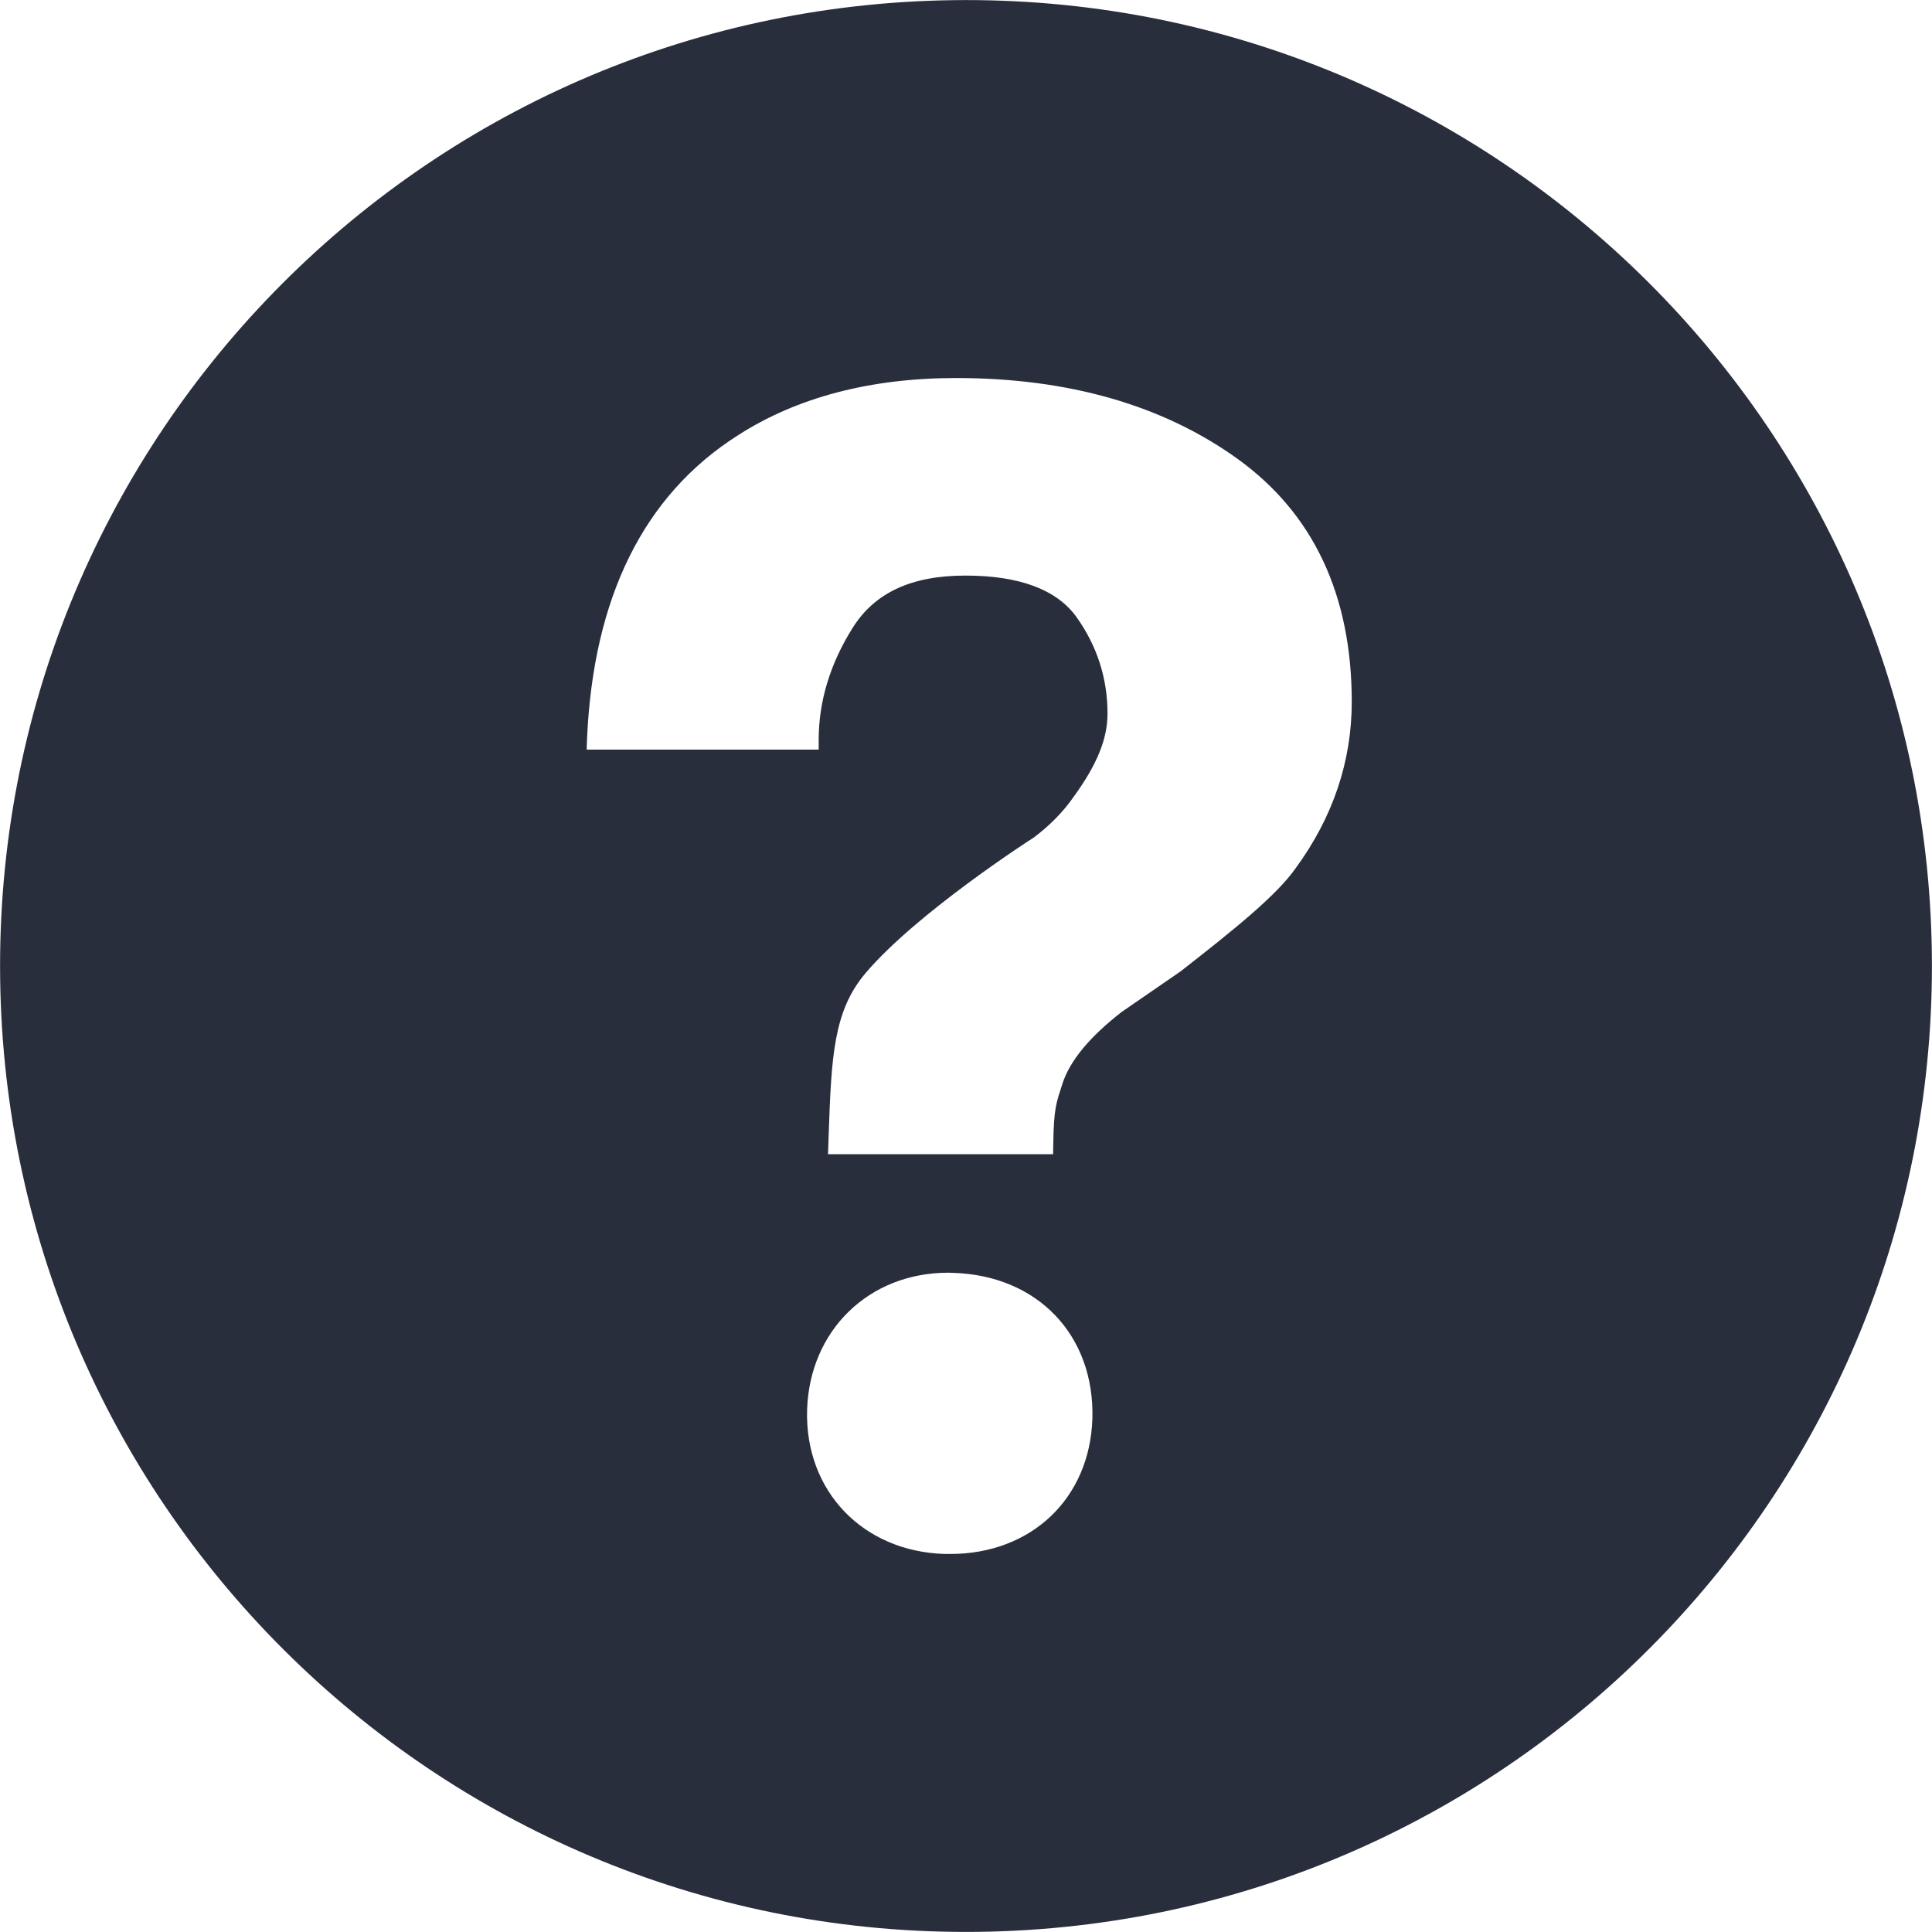 <?xml version="1.0" encoding="UTF-8"?> <svg xmlns="http://www.w3.org/2000/svg" width="12" height="12" viewBox="0 0 12 12" fill="none"> <path d="M5.92 0.001C2.606 0.045 -0.044 2.767 0.001 6.081C0.045 9.393 2.767 12.043 6.08 11.999C9.393 11.955 12.043 9.233 11.999 5.919C11.955 2.607 9.233 -0.044 5.92 0.001ZM5.902 9.652L5.869 9.652C5.359 9.637 4.999 9.261 5.013 8.758C5.028 8.264 5.396 7.905 5.89 7.905L5.919 7.906C6.444 7.921 6.799 8.293 6.785 8.81C6.77 9.306 6.407 9.652 5.902 9.652ZM8.048 5.392C7.928 5.563 7.665 5.774 7.332 6.034L6.966 6.286C6.765 6.443 6.644 6.59 6.598 6.734C6.562 6.848 6.545 6.878 6.542 7.11L6.541 7.169H5.143L5.147 7.05C5.164 6.564 5.176 6.278 5.378 6.042C5.694 5.671 6.391 5.221 6.421 5.202C6.521 5.127 6.605 5.041 6.668 4.95C6.815 4.748 6.879 4.588 6.879 4.432C6.879 4.215 6.815 4.014 6.688 3.835C6.565 3.662 6.332 3.575 5.996 3.575C5.662 3.575 5.434 3.681 5.297 3.898C5.156 4.122 5.085 4.356 5.085 4.596V4.656H3.644L3.646 4.593C3.684 3.71 3.999 3.075 4.583 2.704C4.95 2.468 5.406 2.348 5.939 2.348C6.636 2.348 7.225 2.517 7.688 2.851C8.158 3.19 8.396 3.697 8.396 4.359C8.396 4.729 8.279 5.076 8.048 5.392Z" fill="#292E3D"></path> </svg> 